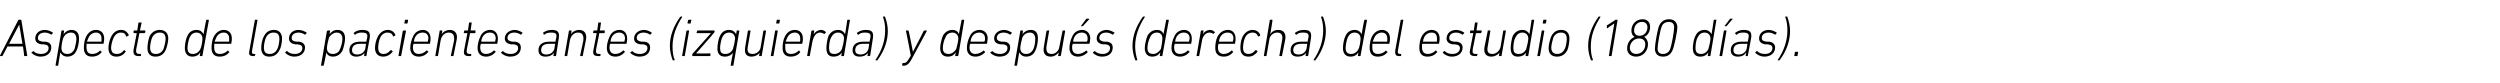 <?xml version="1.0" standalone="no"?><!DOCTYPE svg PUBLIC "-//W3C//DTD SVG 1.1//EN" "http://www.w3.org/Graphics/SVG/1.1/DTD/svg11.dtd"><svg xmlns="http://www.w3.org/2000/svg" version="1.1" width="468px" height="15.5px" viewBox="0 -3 468 15.5" style="top:-3px">  <desc>Aspecto de los pacientes antes (izquierda) y despu s (derecha) del estudio (180 d as).</desc>  <defs/>  <g id="Polygon76300">    <path d="M 0 7.4 C 0 7.4 3.4 0.8 3.4 0.8 C 3.4 0.7 3.5 0.7 3.5 0.7 C 3.5 0.7 3.9 0.7 3.9 0.7 C 3.9 0.7 4 0.7 4 0.8 C 4 0.8 5.1 7.4 5.1 7.4 C 5.1 7.5 5 7.5 5 7.5 C 5 7.5 4.7 7.5 4.7 7.5 C 4.6 7.5 4.6 7.5 4.5 7.4 C 4.55 7.4 4.3 5.7 4.3 5.7 L 1.4 5.7 C 1.4 5.7 0.53 7.4 0.5 7.4 C 0.5 7.5 0.4 7.5 0.4 7.5 C 0.4 7.5 0 7.5 0 7.5 C 0 7.5 -0.1 7.5 0 7.4 Z M 4.2 5.2 L 3.6 1.6 L 3.6 1.6 L 1.7 5.2 L 4.2 5.2 Z M 5.9 6.9 C 5.9 6.9 5.9 6.8 5.9 6.8 C 5.9 6.8 6.2 6.6 6.2 6.6 C 6.2 6.5 6.3 6.6 6.3 6.6 C 6.6 6.9 7 7.1 7.7 7.1 C 8.6 7.1 9.1 6.6 9.1 6 C 9.1 5.6 8.9 5.4 8.2 5.3 C 8.2 5.3 7.8 5.3 7.8 5.3 C 7 5.2 6.6 4.8 6.6 4.2 C 6.6 3.3 7.3 2.6 8.4 2.6 C 9 2.6 9.6 2.9 9.9 3.1 C 9.9 3.1 9.9 3.2 9.9 3.2 C 9.9 3.2 9.7 3.4 9.7 3.4 C 9.7 3.5 9.6 3.5 9.6 3.5 C 9.3 3.3 8.9 3.1 8.4 3.1 C 7.6 3.1 7.1 3.5 7.1 4.1 C 7.1 4.5 7.3 4.7 8 4.8 C 8 4.8 8.5 4.8 8.5 4.8 C 9.3 4.9 9.6 5.3 9.6 5.9 C 9.6 6.9 8.8 7.6 7.6 7.6 C 6.8 7.6 6.2 7.2 5.9 6.9 Z M 10.5 9.3 C 10.4 9.3 10.4 9.3 10.4 9.2 C 10.4 9.2 11.5 2.8 11.5 2.8 C 11.5 2.8 11.5 2.7 11.6 2.7 C 11.6 2.7 11.9 2.7 11.9 2.7 C 12 2.7 12 2.8 12 2.8 C 12 2.83 11.9 3.4 11.9 3.4 C 11.9 3.4 11.91 3.41 11.9 3.4 C 12.2 3 12.7 2.6 13.4 2.6 C 14.3 2.6 14.8 3.2 14.8 4.2 C 14.8 4.9 14.6 6 14.3 6.5 C 14 7.2 13.4 7.6 12.6 7.6 C 11.9 7.6 11.5 7.2 11.3 6.8 C 11.31 6.79 11.3 6.8 11.3 6.8 C 11.3 6.8 10.88 9.2 10.9 9.2 C 10.9 9.3 10.8 9.3 10.8 9.3 C 10.8 9.3 10.5 9.3 10.5 9.3 Z M 13.9 6.3 C 14.1 5.7 14.3 4.8 14.3 4.3 C 14.3 3.6 14 3.1 13.3 3.1 C 12.7 3.1 12.2 3.4 11.9 4 C 11.7 4.3 11.5 5.5 11.5 6 C 11.5 6.7 11.9 7.1 12.6 7.1 C 13.2 7.1 13.6 6.8 13.9 6.3 Z M 15.7 6 C 15.7 5.3 15.8 4.5 16.1 3.9 C 16.5 3.1 17.1 2.6 18 2.6 C 18.9 2.6 19.5 3.2 19.5 4.2 C 19.5 4.4 19.5 4.7 19.4 5.1 C 19.4 5.2 19.3 5.2 19.3 5.2 C 19.3 5.2 16.3 5.2 16.3 5.2 C 16.2 5.2 16.2 5.2 16.2 5.3 C 16.2 5.5 16.2 5.7 16.2 5.9 C 16.2 6.7 16.5 7.1 17.3 7.1 C 17.9 7.1 18.4 6.8 18.7 6.5 C 18.8 6.4 18.8 6.4 18.8 6.5 C 18.8 6.5 19 6.7 19 6.7 C 19.1 6.7 19.1 6.8 19 6.8 C 18.6 7.3 18 7.6 17.2 7.6 C 16.2 7.6 15.7 7 15.7 6 Z M 18.9 4.8 C 18.9 4.8 19 4.8 19 4.7 C 19 4.6 19 4.4 19 4.2 C 19 3.5 18.6 3.1 18 3.1 C 17.4 3.1 16.9 3.4 16.6 4 C 16.5 4.2 16.4 4.5 16.3 4.7 C 16.3 4.8 16.3 4.8 16.4 4.8 C 16.4 4.8 18.9 4.8 18.9 4.8 Z M 20.3 6 C 20.3 5.3 20.5 4.5 20.8 3.9 C 21.2 3.1 21.8 2.6 22.7 2.6 C 23.4 2.6 23.8 3 24.1 3.5 C 24.1 3.6 24.1 3.7 24 3.7 C 24 3.7 23.8 3.8 23.8 3.8 C 23.7 3.9 23.7 3.8 23.6 3.8 C 23.5 3.3 23.2 3.1 22.6 3.1 C 22.1 3.1 21.6 3.4 21.3 4 C 21 4.6 20.8 5.5 20.8 5.9 C 20.8 6.7 21.1 7.1 21.9 7.1 C 22.4 7.1 22.8 6.9 23.2 6.4 C 23.2 6.4 23.3 6.4 23.3 6.4 C 23.3 6.4 23.5 6.6 23.5 6.6 C 23.6 6.6 23.6 6.7 23.5 6.7 C 23.1 7.3 22.5 7.6 21.8 7.6 C 20.8 7.6 20.3 7 20.3 6 Z M 26 7.5 C 25.2 7.5 24.9 7.2 25 6.3 C 25 6.3 25.6 3.2 25.6 3.2 C 25.6 3.2 25.6 3.2 25.6 3.2 C 25.6 3.2 25.1 3.2 25.1 3.2 C 25 3.2 25 3.1 25 3.1 C 25 3.1 25 2.8 25 2.8 C 25 2.8 25.1 2.7 25.1 2.7 C 25.1 2.7 25.6 2.7 25.6 2.7 C 25.7 2.7 25.7 2.7 25.7 2.7 C 25.7 2.7 25.9 1.3 25.9 1.3 C 26 1.2 26 1.2 26.1 1.2 C 26.1 1.2 26.4 1.2 26.4 1.2 C 26.4 1.2 26.5 1.2 26.5 1.3 C 26.5 1.3 26.2 2.7 26.2 2.7 C 26.2 2.7 26.2 2.7 26.3 2.7 C 26.3 2.7 27.1 2.7 27.1 2.7 C 27.2 2.7 27.2 2.8 27.2 2.8 C 27.2 2.8 27.2 3.1 27.2 3.1 C 27.1 3.1 27.1 3.2 27 3.2 C 27 3.2 26.2 3.2 26.2 3.2 C 26.1 3.2 26.1 3.2 26.1 3.2 C 26.1 3.2 25.5 6.2 25.5 6.2 C 25.4 6.9 25.6 7.1 26.1 7.1 C 26.1 7.1 26.3 7.1 26.3 7.1 C 26.4 7.1 26.4 7.1 26.4 7.2 C 26.4 7.2 26.4 7.4 26.4 7.4 C 26.3 7.5 26.3 7.5 26.2 7.5 C 26.2 7.5 26 7.5 26 7.5 Z M 29.9 2.6 C 31 2.6 31.5 3.3 31.5 4.2 C 31.5 4.9 31.2 6 31 6.4 C 30.6 7.2 30 7.6 29.1 7.6 C 28.1 7.6 27.6 7 27.6 6 C 27.6 5.3 27.8 4.3 28 3.8 C 28.4 3 29.1 2.6 29.9 2.6 Z M 29.9 3.1 C 29.3 3.1 28.8 3.4 28.5 4 C 28.3 4.4 28.1 5.3 28.1 5.9 C 28.1 6.7 28.4 7.1 29.2 7.1 C 29.8 7.1 30.3 6.8 30.6 6.2 C 30.7 5.9 31 4.9 31 4.3 C 31 3.5 30.7 3.1 29.9 3.1 Z M 37.5 7.5 C 37.4 7.5 37.4 7.5 37.4 7.4 C 37.4 7.4 37.5 6.8 37.5 6.8 C 37.5 6.8 37.49 6.83 37.5 6.8 C 37.2 7.3 36.7 7.6 36 7.6 C 35.1 7.6 34.6 7 34.6 6 C 34.6 5.3 34.8 4.2 35.1 3.7 C 35.4 3 36 2.6 36.8 2.6 C 37.5 2.6 37.9 3 38.1 3.4 C 38.09 3.44 38.1 3.4 38.1 3.4 C 38.1 3.4 38.56 0.8 38.6 0.8 C 38.6 0.7 38.6 0.7 38.7 0.7 C 38.7 0.7 39 0.7 39 0.7 C 39 0.7 39.1 0.7 39.1 0.8 C 39.1 0.8 37.9 7.4 37.9 7.4 C 37.9 7.5 37.9 7.5 37.8 7.5 C 37.8 7.5 37.5 7.5 37.5 7.5 Z M 37.5 6.2 C 37.7 5.9 37.9 4.7 37.9 4.2 C 37.9 3.6 37.5 3.1 36.8 3.1 C 36.2 3.1 35.8 3.4 35.5 4 C 35.3 4.5 35.1 5.4 35.1 6 C 35.1 6.7 35.4 7.1 36.1 7.1 C 36.7 7.1 37.2 6.8 37.5 6.2 Z M 39.6 6 C 39.6 5.3 39.7 4.5 40 3.9 C 40.4 3.1 41.1 2.6 41.9 2.6 C 42.8 2.6 43.4 3.2 43.4 4.2 C 43.4 4.4 43.4 4.7 43.3 5.1 C 43.3 5.2 43.3 5.2 43.2 5.2 C 43.2 5.2 40.2 5.2 40.2 5.2 C 40.2 5.2 40.1 5.2 40.1 5.3 C 40.1 5.5 40.1 5.7 40.1 5.9 C 40.1 6.7 40.4 7.1 41.2 7.1 C 41.8 7.1 42.3 6.8 42.6 6.5 C 42.7 6.4 42.7 6.4 42.7 6.5 C 42.7 6.5 42.9 6.7 42.9 6.7 C 43 6.7 43 6.8 42.9 6.8 C 42.5 7.3 41.9 7.6 41.1 7.6 C 40.1 7.6 39.6 7 39.6 6 Z M 42.8 4.8 C 42.8 4.8 42.9 4.8 42.9 4.7 C 42.9 4.6 42.9 4.4 42.9 4.2 C 42.9 3.5 42.5 3.1 41.9 3.1 C 41.3 3.1 40.8 3.4 40.5 4 C 40.4 4.2 40.3 4.5 40.2 4.7 C 40.2 4.8 40.2 4.8 40.3 4.8 C 40.3 4.8 42.8 4.8 42.8 4.8 Z M 47.4 7.5 C 46.7 7.5 46.5 7.2 46.7 6.4 C 46.7 6.4 47.7 0.8 47.7 0.8 C 47.7 0.7 47.7 0.7 47.8 0.7 C 47.8 0.7 48.1 0.7 48.1 0.7 C 48.2 0.7 48.2 0.7 48.2 0.8 C 48.2 0.8 47.2 6.4 47.2 6.4 C 47.1 6.9 47.2 7.1 47.5 7.1 C 47.5 7.1 47.7 7.1 47.7 7.1 C 47.8 7.1 47.8 7.1 47.8 7.2 C 47.8 7.2 47.7 7.4 47.7 7.4 C 47.7 7.5 47.7 7.5 47.6 7.5 C 47.6 7.5 47.4 7.5 47.4 7.5 Z M 51.3 2.6 C 52.3 2.6 52.8 3.3 52.8 4.2 C 52.8 4.9 52.6 6 52.3 6.4 C 51.9 7.2 51.3 7.6 50.4 7.6 C 49.4 7.6 48.9 7 48.9 6 C 48.9 5.3 49.1 4.3 49.4 3.8 C 49.8 3 50.4 2.6 51.3 2.6 Z M 51.2 3.1 C 50.6 3.1 50.1 3.4 49.8 4 C 49.6 4.4 49.4 5.3 49.4 5.9 C 49.4 6.7 49.7 7.1 50.5 7.1 C 51.1 7.1 51.6 6.8 51.9 6.2 C 52.1 5.9 52.3 4.9 52.3 4.3 C 52.3 3.5 52 3.1 51.2 3.1 Z M 53.4 6.9 C 53.4 6.9 53.4 6.8 53.4 6.8 C 53.4 6.8 53.6 6.6 53.6 6.6 C 53.7 6.5 53.7 6.6 53.8 6.6 C 54.1 6.9 54.5 7.1 55.2 7.1 C 56.1 7.1 56.6 6.6 56.6 6 C 56.6 5.6 56.4 5.4 55.7 5.3 C 55.7 5.3 55.3 5.3 55.3 5.3 C 54.5 5.2 54.1 4.8 54.1 4.2 C 54.1 3.3 54.8 2.6 55.9 2.6 C 56.5 2.6 57.1 2.9 57.4 3.1 C 57.4 3.1 57.4 3.2 57.4 3.2 C 57.4 3.2 57.2 3.4 57.2 3.4 C 57.2 3.5 57.1 3.5 57.1 3.5 C 56.8 3.3 56.4 3.1 55.9 3.1 C 55.1 3.1 54.6 3.5 54.6 4.1 C 54.6 4.5 54.8 4.7 55.5 4.8 C 55.5 4.8 56 4.8 56 4.8 C 56.7 4.9 57.1 5.3 57.1 5.9 C 57.1 6.9 56.3 7.6 55.1 7.6 C 54.3 7.6 53.7 7.2 53.4 6.9 Z M 60.2 9.3 C 60.1 9.3 60.1 9.3 60.1 9.2 C 60.1 9.2 61.2 2.8 61.2 2.8 C 61.3 2.8 61.3 2.7 61.4 2.7 C 61.4 2.7 61.7 2.7 61.7 2.7 C 61.7 2.7 61.8 2.8 61.8 2.8 C 61.76 2.83 61.7 3.4 61.7 3.4 C 61.7 3.4 61.67 3.41 61.7 3.4 C 62 3 62.4 2.6 63.2 2.6 C 64.1 2.6 64.6 3.2 64.6 4.2 C 64.6 4.9 64.3 6 64.1 6.5 C 63.7 7.2 63.1 7.6 62.3 7.6 C 61.6 7.6 61.2 7.2 61.1 6.8 C 61.07 6.79 61.1 6.8 61.1 6.8 C 61.1 6.8 60.64 9.2 60.6 9.2 C 60.6 9.3 60.6 9.3 60.5 9.3 C 60.5 9.3 60.2 9.3 60.2 9.3 Z M 63.6 6.3 C 63.9 5.7 64.1 4.8 64.1 4.3 C 64.1 3.6 63.8 3.1 63 3.1 C 62.5 3.1 62 3.4 61.6 4 C 61.5 4.3 61.2 5.5 61.2 6 C 61.2 6.7 61.6 7.1 62.3 7.1 C 62.9 7.1 63.4 6.8 63.6 6.3 Z M 68.2 7.5 C 68.2 7.5 68.1 7.5 68.2 7.4 C 68.16 7.4 68.2 6.9 68.2 6.9 C 68.2 6.9 68.24 6.9 68.2 6.9 C 68 7.3 67.4 7.6 66.7 7.6 C 65.9 7.6 65.4 7.2 65.4 6.4 C 65.4 5.4 66.1 4.8 67.4 4.8 C 67.4 4.8 68.5 4.8 68.5 4.8 C 68.6 4.8 68.6 4.8 68.6 4.7 C 68.6 4.7 68.7 4.2 68.7 4.2 C 68.9 3.4 68.7 3.1 67.7 3.1 C 67.2 3.1 66.8 3.2 66.5 3.5 C 66.4 3.5 66.4 3.5 66.4 3.5 C 66.4 3.5 66.2 3.2 66.2 3.2 C 66.2 3.2 66.2 3.1 66.3 3.1 C 66.6 2.8 67.2 2.6 67.8 2.6 C 69 2.6 69.4 3 69.2 4.2 C 69.2 4.2 68.6 7.4 68.6 7.4 C 68.6 7.5 68.6 7.5 68.5 7.5 C 68.5 7.5 68.2 7.5 68.2 7.5 Z M 68.4 6 C 68.4 6 68.5 5.3 68.5 5.3 C 68.5 5.2 68.5 5.2 68.5 5.2 C 68.5 5.2 67.4 5.2 67.4 5.2 C 66.3 5.2 65.9 5.7 65.9 6.4 C 65.9 6.9 66.2 7.2 66.9 7.2 C 67.7 7.2 68.3 6.7 68.4 6 Z M 70.2 6 C 70.2 5.3 70.4 4.5 70.7 3.9 C 71.1 3.1 71.8 2.6 72.6 2.6 C 73.3 2.6 73.8 3 74 3.5 C 74 3.6 74 3.7 73.9 3.7 C 73.9 3.7 73.7 3.8 73.7 3.8 C 73.6 3.9 73.6 3.8 73.6 3.8 C 73.4 3.3 73.1 3.1 72.5 3.1 C 72 3.1 71.5 3.4 71.2 4 C 70.9 4.6 70.8 5.5 70.8 5.9 C 70.8 6.7 71.1 7.1 71.8 7.1 C 72.3 7.1 72.7 6.9 73.1 6.4 C 73.1 6.4 73.2 6.4 73.3 6.4 C 73.3 6.4 73.5 6.6 73.5 6.6 C 73.5 6.6 73.5 6.7 73.5 6.7 C 73 7.3 72.4 7.6 71.7 7.6 C 70.8 7.6 70.2 7 70.2 6 Z M 75.7 1.4 C 75.7 1.4 75.7 1.4 75.7 1.3 C 75.7 1.3 75.8 0.8 75.8 0.8 C 75.8 0.7 75.8 0.7 75.9 0.7 C 75.9 0.7 76.3 0.7 76.3 0.7 C 76.3 0.7 76.4 0.7 76.4 0.8 C 76.4 0.8 76.3 1.3 76.3 1.3 C 76.3 1.4 76.2 1.4 76.2 1.4 C 76.2 1.4 75.7 1.4 75.7 1.4 Z M 74.7 7.5 C 74.7 7.5 74.6 7.5 74.6 7.4 C 74.6 7.4 75.4 2.8 75.4 2.8 C 75.5 2.8 75.5 2.7 75.6 2.7 C 75.6 2.7 75.9 2.7 75.9 2.7 C 75.9 2.7 76 2.8 76 2.8 C 76 2.8 75.1 7.4 75.1 7.4 C 75.1 7.5 75.1 7.5 75 7.5 C 75 7.5 74.7 7.5 74.7 7.5 Z M 76.8 6 C 76.8 5.3 77 4.5 77.3 3.9 C 77.6 3.1 78.3 2.6 79.2 2.6 C 80 2.6 80.6 3.2 80.6 4.2 C 80.6 4.4 80.6 4.7 80.5 5.1 C 80.5 5.2 80.5 5.2 80.4 5.2 C 80.4 5.2 77.4 5.2 77.4 5.2 C 77.4 5.2 77.4 5.2 77.4 5.3 C 77.3 5.5 77.3 5.7 77.3 5.9 C 77.3 6.7 77.7 7.1 78.4 7.1 C 79 7.1 79.5 6.8 79.8 6.5 C 79.9 6.4 79.9 6.4 80 6.5 C 80 6.5 80.2 6.7 80.2 6.7 C 80.2 6.7 80.2 6.8 80.1 6.8 C 79.7 7.3 79.1 7.6 78.4 7.6 C 77.4 7.6 76.8 7 76.8 6 Z M 80 4.8 C 80.1 4.8 80.1 4.8 80.1 4.7 C 80.1 4.6 80.2 4.4 80.2 4.2 C 80.2 3.5 79.8 3.1 79.1 3.1 C 78.5 3.1 78 3.4 77.7 4 C 77.6 4.2 77.5 4.5 77.5 4.7 C 77.5 4.8 77.5 4.8 77.5 4.8 C 77.5 4.8 80 4.8 80 4.8 Z M 84.5 7.5 C 84.5 7.5 84.4 7.5 84.4 7.4 C 84.4 7.4 85 4.6 85 4.6 C 85.1 3.6 84.8 3.1 84 3.1 C 83.3 3.1 82.7 3.6 82.5 4.5 C 82.5 4.5 82 7.4 82 7.4 C 82 7.5 81.9 7.5 81.9 7.5 C 81.9 7.5 81.6 7.5 81.6 7.5 C 81.5 7.5 81.5 7.5 81.5 7.4 C 81.5 7.4 82.3 2.8 82.3 2.8 C 82.3 2.8 82.3 2.7 82.4 2.7 C 82.4 2.7 82.7 2.7 82.7 2.7 C 82.8 2.7 82.8 2.8 82.8 2.8 C 82.8 2.83 82.7 3.4 82.7 3.4 C 82.7 3.4 82.71 3.38 82.7 3.4 C 83 2.9 83.6 2.6 84.2 2.6 C 85.2 2.6 85.7 3.3 85.5 4.4 C 85.5 4.4 84.9 7.4 84.9 7.4 C 84.9 7.5 84.9 7.5 84.8 7.5 C 84.8 7.5 84.5 7.5 84.5 7.5 Z M 87.8 7.5 C 87 7.5 86.7 7.2 86.9 6.3 C 86.9 6.3 87.5 3.2 87.5 3.2 C 87.5 3.2 87.4 3.2 87.4 3.2 C 87.4 3.2 86.9 3.2 86.9 3.2 C 86.9 3.2 86.8 3.1 86.8 3.1 C 86.8 3.1 86.9 2.8 86.9 2.8 C 86.9 2.8 86.9 2.7 87 2.7 C 87 2.7 87.5 2.7 87.5 2.7 C 87.5 2.7 87.6 2.7 87.6 2.7 C 87.6 2.7 87.8 1.3 87.8 1.3 C 87.8 1.2 87.9 1.2 87.9 1.2 C 87.9 1.2 88.2 1.2 88.2 1.2 C 88.3 1.2 88.3 1.2 88.3 1.3 C 88.3 1.3 88.1 2.7 88.1 2.7 C 88.1 2.7 88.1 2.7 88.1 2.7 C 88.1 2.7 89 2.7 89 2.7 C 89 2.7 89.1 2.8 89 2.8 C 89 2.8 89 3.1 89 3.1 C 89 3.1 89 3.2 88.9 3.2 C 88.9 3.2 88 3.2 88 3.2 C 88 3.2 88 3.2 88 3.2 C 88 3.2 87.4 6.2 87.4 6.2 C 87.3 6.9 87.4 7.1 88 7.1 C 88 7.1 88.2 7.1 88.2 7.1 C 88.2 7.1 88.3 7.1 88.2 7.2 C 88.2 7.2 88.2 7.4 88.2 7.4 C 88.2 7.5 88.1 7.5 88.1 7.5 C 88.1 7.5 87.8 7.5 87.8 7.5 Z M 89.4 6 C 89.4 5.3 89.6 4.5 89.9 3.9 C 90.2 3.1 90.9 2.6 91.8 2.6 C 92.6 2.6 93.2 3.2 93.2 4.2 C 93.2 4.4 93.2 4.7 93.1 5.1 C 93.1 5.2 93.1 5.2 93 5.2 C 93 5.2 90 5.2 90 5.2 C 90 5.2 90 5.2 90 5.3 C 89.9 5.5 89.9 5.7 89.9 5.9 C 89.9 6.7 90.3 7.1 91 7.1 C 91.6 7.1 92.1 6.8 92.4 6.5 C 92.5 6.4 92.5 6.4 92.6 6.5 C 92.6 6.5 92.8 6.7 92.8 6.7 C 92.8 6.7 92.8 6.8 92.7 6.8 C 92.3 7.3 91.7 7.6 91 7.6 C 90 7.6 89.4 7 89.4 6 Z M 92.6 4.8 C 92.7 4.8 92.7 4.8 92.7 4.7 C 92.7 4.6 92.8 4.4 92.8 4.2 C 92.8 3.5 92.4 3.1 91.7 3.1 C 91.1 3.1 90.6 3.4 90.3 4 C 90.2 4.2 90.1 4.5 90.1 4.7 C 90.1 4.8 90.1 4.8 90.1 4.8 C 90.1 4.8 92.6 4.8 92.6 4.8 Z M 93.8 6.9 C 93.8 6.9 93.8 6.8 93.8 6.8 C 93.8 6.8 94.1 6.6 94.1 6.6 C 94.1 6.5 94.2 6.6 94.2 6.6 C 94.5 6.9 94.9 7.1 95.6 7.1 C 96.5 7.1 97 6.6 97 6 C 97 5.6 96.8 5.4 96.2 5.3 C 96.2 5.3 95.7 5.3 95.7 5.3 C 94.9 5.2 94.5 4.8 94.5 4.2 C 94.5 3.3 95.3 2.6 96.4 2.6 C 96.9 2.6 97.5 2.9 97.8 3.1 C 97.8 3.1 97.8 3.2 97.8 3.2 C 97.8 3.2 97.6 3.4 97.6 3.4 C 97.6 3.5 97.5 3.5 97.5 3.5 C 97.2 3.3 96.8 3.1 96.3 3.1 C 95.5 3.1 95 3.5 95 4.1 C 95 4.5 95.3 4.7 95.9 4.8 C 95.9 4.8 96.4 4.8 96.4 4.8 C 97.2 4.9 97.5 5.3 97.5 5.9 C 97.5 6.9 96.8 7.6 95.5 7.6 C 94.7 7.6 94.1 7.2 93.8 6.9 Z M 103.7 7.5 C 103.6 7.5 103.6 7.5 103.6 7.4 C 103.59 7.4 103.7 6.9 103.7 6.9 C 103.7 6.9 103.67 6.9 103.7 6.9 C 103.4 7.3 102.9 7.6 102.1 7.6 C 101.3 7.6 100.8 7.2 100.8 6.4 C 100.8 5.4 101.5 4.8 102.8 4.8 C 102.8 4.8 104 4.8 104 4.8 C 104 4.8 104 4.8 104 4.7 C 104 4.7 104.1 4.2 104.1 4.2 C 104.3 3.4 104.1 3.1 103.2 3.1 C 102.6 3.1 102.2 3.2 101.9 3.5 C 101.9 3.5 101.8 3.5 101.8 3.5 C 101.8 3.5 101.7 3.2 101.7 3.2 C 101.6 3.2 101.6 3.1 101.7 3.1 C 102.1 2.8 102.6 2.6 103.3 2.6 C 104.4 2.6 104.8 3 104.6 4.2 C 104.6 4.2 104.1 7.4 104.1 7.4 C 104.1 7.5 104 7.5 104 7.5 C 104 7.5 103.7 7.5 103.7 7.5 Z M 103.8 6 C 103.8 6 103.9 5.3 103.9 5.3 C 104 5.2 103.9 5.2 103.9 5.2 C 103.9 5.2 102.8 5.2 102.8 5.2 C 101.7 5.2 101.3 5.7 101.3 6.4 C 101.3 6.9 101.6 7.2 102.3 7.2 C 103.1 7.2 103.7 6.7 103.8 6 Z M 108.7 7.5 C 108.7 7.5 108.6 7.5 108.6 7.4 C 108.6 7.4 109.2 4.6 109.2 4.6 C 109.3 3.6 109 3.1 108.2 3.1 C 107.5 3.1 106.9 3.6 106.7 4.5 C 106.7 4.5 106.2 7.4 106.2 7.4 C 106.2 7.5 106.1 7.5 106.1 7.5 C 106.1 7.5 105.8 7.5 105.8 7.5 C 105.7 7.5 105.7 7.5 105.7 7.4 C 105.7 7.4 106.5 2.8 106.5 2.8 C 106.5 2.8 106.5 2.7 106.6 2.7 C 106.6 2.7 106.9 2.7 106.9 2.7 C 107 2.7 107 2.8 107 2.8 C 107 2.83 106.9 3.4 106.9 3.4 C 106.9 3.4 106.91 3.38 106.9 3.4 C 107.2 2.9 107.8 2.6 108.4 2.6 C 109.4 2.6 109.9 3.3 109.7 4.4 C 109.7 4.4 109.1 7.4 109.1 7.4 C 109.1 7.5 109.1 7.5 109 7.5 C 109 7.5 108.7 7.5 108.7 7.5 Z M 112 7.5 C 111.2 7.5 110.9 7.2 111.1 6.3 C 111.1 6.3 111.7 3.2 111.7 3.2 C 111.7 3.2 111.6 3.2 111.6 3.2 C 111.6 3.2 111.1 3.2 111.1 3.2 C 111.1 3.2 111 3.1 111 3.1 C 111 3.1 111.1 2.8 111.1 2.8 C 111.1 2.8 111.1 2.7 111.2 2.7 C 111.2 2.7 111.7 2.7 111.7 2.7 C 111.7 2.7 111.8 2.7 111.8 2.7 C 111.8 2.7 112 1.3 112 1.3 C 112 1.2 112.1 1.2 112.1 1.2 C 112.1 1.2 112.4 1.2 112.4 1.2 C 112.5 1.2 112.5 1.2 112.5 1.3 C 112.5 1.3 112.3 2.7 112.3 2.7 C 112.3 2.7 112.3 2.7 112.3 2.7 C 112.3 2.7 113.2 2.7 113.2 2.7 C 113.2 2.7 113.3 2.8 113.2 2.8 C 113.2 2.8 113.2 3.1 113.2 3.1 C 113.2 3.1 113.2 3.2 113.1 3.2 C 113.1 3.2 112.2 3.2 112.2 3.2 C 112.2 3.2 112.2 3.2 112.2 3.2 C 112.2 3.2 111.6 6.2 111.6 6.2 C 111.5 6.9 111.6 7.1 112.2 7.1 C 112.2 7.1 112.4 7.1 112.4 7.1 C 112.4 7.1 112.5 7.1 112.4 7.2 C 112.4 7.2 112.4 7.4 112.4 7.4 C 112.4 7.5 112.3 7.5 112.3 7.5 C 112.3 7.5 112 7.5 112 7.5 Z M 113.6 6 C 113.6 5.3 113.8 4.5 114.1 3.9 C 114.4 3.1 115.1 2.6 116 2.6 C 116.8 2.6 117.4 3.2 117.4 4.2 C 117.4 4.4 117.4 4.7 117.3 5.1 C 117.3 5.2 117.3 5.2 117.2 5.2 C 117.2 5.2 114.2 5.2 114.2 5.2 C 114.2 5.2 114.2 5.2 114.2 5.3 C 114.1 5.5 114.1 5.7 114.1 5.9 C 114.1 6.7 114.5 7.1 115.2 7.1 C 115.8 7.1 116.3 6.8 116.6 6.5 C 116.7 6.4 116.7 6.4 116.8 6.5 C 116.8 6.5 117 6.7 117 6.7 C 117 6.7 117 6.8 116.9 6.8 C 116.5 7.3 115.9 7.6 115.2 7.6 C 114.2 7.6 113.6 7 113.6 6 Z M 116.8 4.8 C 116.9 4.8 116.9 4.8 116.9 4.7 C 116.9 4.6 117 4.4 117 4.2 C 117 3.5 116.6 3.1 115.9 3.1 C 115.3 3.1 114.8 3.4 114.5 4 C 114.4 4.2 114.3 4.5 114.3 4.7 C 114.3 4.8 114.3 4.8 114.3 4.8 C 114.3 4.8 116.8 4.8 116.8 4.8 Z M 118 6.9 C 118 6.9 118 6.8 118 6.8 C 118 6.8 118.3 6.6 118.3 6.6 C 118.3 6.5 118.4 6.6 118.4 6.6 C 118.7 6.9 119.1 7.1 119.8 7.1 C 120.7 7.1 121.2 6.6 121.2 6 C 121.2 5.6 121 5.4 120.4 5.3 C 120.4 5.3 119.9 5.3 119.9 5.3 C 119.1 5.2 118.7 4.8 118.7 4.2 C 118.7 3.3 119.5 2.6 120.6 2.6 C 121.1 2.6 121.7 2.9 122 3.1 C 122 3.1 122 3.2 122 3.2 C 122 3.2 121.8 3.4 121.8 3.4 C 121.8 3.5 121.7 3.5 121.7 3.5 C 121.4 3.3 121 3.1 120.5 3.1 C 119.7 3.1 119.2 3.5 119.2 4.1 C 119.2 4.5 119.5 4.7 120.1 4.8 C 120.1 4.8 120.6 4.8 120.6 4.8 C 121.4 4.9 121.7 5.3 121.7 5.9 C 121.7 6.9 121 7.6 119.7 7.6 C 118.9 7.6 118.3 7.2 118 6.9 Z M 125.4 5.6 C 125.4 3.7 126.1 1.9 127.3 0.2 C 127.4 0.1 127.4 0.1 127.5 0.1 C 127.5 0.1 127.7 0.1 127.7 0.1 C 127.7 0.1 127.7 0.1 127.7 0.2 C 126.6 1.9 125.9 3.7 125.9 5.7 C 125.9 6.6 126 7.5 126.3 8.2 C 126.3 8.3 126.3 8.3 126.2 8.3 C 126.2 8.3 126 8.3 126 8.3 C 126 8.3 125.9 8.3 125.9 8.2 C 125.6 7.4 125.4 6.5 125.4 5.6 Z M 128.8 1.4 C 128.8 1.4 128.7 1.4 128.7 1.3 C 128.7 1.3 128.8 0.8 128.8 0.8 C 128.9 0.7 128.9 0.7 129 0.7 C 129 0.7 129.4 0.7 129.4 0.7 C 129.4 0.7 129.5 0.7 129.4 0.8 C 129.4 0.8 129.3 1.3 129.3 1.3 C 129.3 1.4 129.3 1.4 129.2 1.4 C 129.2 1.4 128.8 1.4 128.8 1.4 Z M 127.8 7.5 C 127.7 7.5 127.7 7.5 127.7 7.4 C 127.7 7.4 128.5 2.8 128.5 2.8 C 128.5 2.8 128.6 2.7 128.6 2.7 C 128.6 2.7 129 2.7 129 2.7 C 129 2.7 129 2.8 129 2.8 C 129 2.8 128.2 7.4 128.2 7.4 C 128.2 7.5 128.2 7.5 128.1 7.5 C 128.1 7.5 127.8 7.5 127.8 7.5 Z M 129.7 7.5 C 129.6 7.5 129.6 7.5 129.6 7.4 C 129.6 7.4 129.6 7.1 129.6 7.1 C 129.6 7.1 129.6 7.1 129.7 7 C 129.69 7 133.1 3.2 133.1 3.2 L 133.1 3.2 C 133.1 3.2 130.53 3.21 130.5 3.2 C 130.5 3.2 130.4 3.2 130.4 3.1 C 130.4 3.1 130.5 2.8 130.5 2.8 C 130.5 2.8 130.5 2.7 130.6 2.7 C 130.6 2.7 133.7 2.7 133.7 2.7 C 133.7 2.7 133.8 2.8 133.8 2.8 C 133.8 2.8 133.7 3.1 133.7 3.1 C 133.7 3.2 133.7 3.2 133.6 3.2 C 133.64 3.25 130.3 7 130.3 7 L 130.3 7 C 130.3 7 132.93 7.02 132.9 7 C 133 7 133 7.1 133 7.1 C 133 7.1 133 7.4 133 7.4 C 132.9 7.5 132.9 7.5 132.8 7.5 C 132.8 7.5 129.7 7.5 129.7 7.5 Z M 136.8 9.3 C 136.8 9.3 136.7 9.3 136.8 9.2 C 136.76 9.2 137.2 6.9 137.2 6.9 C 137.2 6.9 137.17 6.85 137.2 6.9 C 136.9 7.3 136.4 7.6 135.7 7.6 C 134.7 7.6 134.3 7 134.3 6.1 C 134.3 5.3 134.5 4.2 134.8 3.7 C 135.1 3 135.7 2.6 136.5 2.6 C 137.2 2.6 137.6 3 137.8 3.4 C 137.77 3.43 137.8 3.4 137.8 3.4 C 137.8 3.4 137.89 2.83 137.9 2.8 C 137.9 2.8 137.9 2.7 138 2.7 C 138 2.7 138.3 2.7 138.3 2.7 C 138.4 2.7 138.4 2.8 138.4 2.8 C 138.4 2.8 137.3 9.2 137.3 9.2 C 137.3 9.3 137.2 9.3 137.2 9.3 C 137.2 9.3 136.8 9.3 136.8 9.3 Z M 137.2 6.2 C 137.3 5.9 137.6 4.7 137.6 4.2 C 137.6 3.6 137.2 3.1 136.5 3.1 C 135.9 3.1 135.5 3.4 135.2 4 C 135 4.5 134.8 5.4 134.8 6 C 134.8 6.7 135 7.1 135.8 7.1 C 136.4 7.1 136.9 6.8 137.2 6.2 Z M 140.4 2.7 C 140.5 2.7 140.5 2.8 140.5 2.8 C 140.5 2.8 140 5.7 140 5.7 C 139.8 6.7 140.1 7.1 140.9 7.1 C 141.6 7.1 142.3 6.6 142.4 5.8 C 142.4 5.8 142.9 2.8 142.9 2.8 C 142.9 2.8 143 2.7 143 2.7 C 143 2.7 143.3 2.7 143.3 2.7 C 143.4 2.7 143.4 2.8 143.4 2.8 C 143.4 2.8 142.6 7.4 142.6 7.4 C 142.6 7.5 142.6 7.5 142.5 7.5 C 142.5 7.5 142.2 7.5 142.2 7.5 C 142.1 7.5 142.1 7.5 142.1 7.4 C 142.12 7.4 142.2 6.9 142.2 6.9 C 142.2 6.9 142.21 6.85 142.2 6.9 C 141.9 7.3 141.3 7.6 140.7 7.6 C 139.7 7.6 139.3 7 139.5 5.8 C 139.5 5.8 140 2.8 140 2.8 C 140 2.8 140.1 2.7 140.1 2.7 C 140.1 2.7 140.4 2.7 140.4 2.7 Z M 145.4 1.4 C 145.3 1.4 145.3 1.4 145.3 1.3 C 145.3 1.3 145.4 0.8 145.4 0.8 C 145.4 0.7 145.5 0.7 145.5 0.7 C 145.5 0.7 145.9 0.7 145.9 0.7 C 146 0.7 146 0.7 146 0.8 C 146 0.8 145.9 1.3 145.9 1.3 C 145.9 1.4 145.9 1.4 145.8 1.4 C 145.8 1.4 145.4 1.4 145.4 1.4 Z M 144.4 7.5 C 144.3 7.5 144.3 7.5 144.3 7.4 C 144.3 7.4 145.1 2.8 145.1 2.8 C 145.1 2.8 145.1 2.7 145.2 2.7 C 145.2 2.7 145.5 2.7 145.5 2.7 C 145.6 2.7 145.6 2.8 145.6 2.8 C 145.6 2.8 144.8 7.4 144.8 7.4 C 144.8 7.5 144.8 7.5 144.7 7.5 C 144.7 7.5 144.4 7.5 144.4 7.5 Z M 146.5 6 C 146.5 5.3 146.6 4.5 146.9 3.9 C 147.3 3.1 147.9 2.6 148.8 2.6 C 149.7 2.6 150.3 3.2 150.3 4.2 C 150.3 4.4 150.3 4.7 150.2 5.1 C 150.2 5.2 150.1 5.2 150.1 5.2 C 150.1 5.2 147.1 5.2 147.1 5.2 C 147 5.2 147 5.2 147 5.3 C 147 5.5 147 5.7 147 5.9 C 147 6.7 147.3 7.1 148.1 7.1 C 148.7 7.1 149.2 6.8 149.5 6.5 C 149.5 6.4 149.6 6.4 149.6 6.5 C 149.6 6.5 149.8 6.7 149.8 6.7 C 149.8 6.7 149.8 6.8 149.8 6.8 C 149.4 7.3 148.8 7.6 148 7.6 C 147 7.6 146.5 7 146.5 6 Z M 149.7 4.8 C 149.7 4.8 149.7 4.8 149.8 4.7 C 149.8 4.6 149.8 4.4 149.8 4.2 C 149.8 3.5 149.4 3.1 148.8 3.1 C 148.2 3.1 147.7 3.4 147.4 4 C 147.3 4.2 147.2 4.5 147.1 4.7 C 147.1 4.8 147.1 4.8 147.2 4.8 C 147.2 4.8 149.7 4.8 149.7 4.8 Z M 151.2 7.5 C 151.2 7.5 151.1 7.5 151.1 7.4 C 151.1 7.4 151.9 2.8 151.9 2.8 C 151.9 2.8 152 2.7 152 2.7 C 152 2.7 152.4 2.7 152.4 2.7 C 152.4 2.7 152.5 2.8 152.4 2.8 C 152.45 2.83 152.3 3.4 152.3 3.4 C 152.3 3.4 152.35 3.44 152.3 3.4 C 152.6 3 153.1 2.6 153.7 2.6 C 154.1 2.6 154.4 2.8 154.6 3 C 154.6 3 154.6 3 154.6 3.1 C 154.6 3.1 154.4 3.3 154.4 3.3 C 154.3 3.4 154.3 3.4 154.2 3.3 C 154 3.2 153.8 3.1 153.5 3.1 C 152.7 3.1 152.3 3.9 152.1 4.7 C 152.1 4.7 151.6 7.4 151.6 7.4 C 151.6 7.5 151.6 7.5 151.5 7.5 C 151.5 7.5 151.2 7.5 151.2 7.5 Z M 157.5 7.5 C 157.5 7.5 157.5 7.5 157.5 7.4 C 157.47 7.4 157.6 6.8 157.6 6.8 C 157.6 6.8 157.56 6.83 157.6 6.8 C 157.3 7.3 156.8 7.6 156 7.6 C 155.1 7.6 154.7 7 154.7 6 C 154.7 5.3 154.9 4.2 155.1 3.7 C 155.5 3 156.1 2.6 156.9 2.6 C 157.6 2.6 158 3 158.2 3.4 C 158.16 3.44 158.2 3.4 158.2 3.4 C 158.2 3.4 158.63 0.8 158.6 0.8 C 158.6 0.7 158.7 0.7 158.7 0.7 C 158.7 0.7 159 0.7 159 0.7 C 159.1 0.7 159.1 0.7 159.1 0.8 C 159.1 0.8 158 7.4 158 7.4 C 158 7.5 157.9 7.5 157.9 7.5 C 157.9 7.5 157.5 7.5 157.5 7.5 Z M 157.6 6.2 C 157.7 5.9 158 4.7 158 4.2 C 158 3.6 157.6 3.1 156.9 3.1 C 156.3 3.1 155.9 3.4 155.6 4 C 155.3 4.5 155.2 5.4 155.2 6 C 155.2 6.7 155.4 7.1 156.2 7.1 C 156.8 7.1 157.3 6.8 157.6 6.2 Z M 162.5 7.5 C 162.4 7.5 162.4 7.5 162.4 7.4 C 162.38 7.4 162.5 6.9 162.5 6.9 C 162.5 6.9 162.46 6.9 162.5 6.9 C 162.2 7.3 161.7 7.6 160.9 7.6 C 160.1 7.6 159.6 7.2 159.6 6.4 C 159.6 5.4 160.3 4.8 161.6 4.8 C 161.6 4.8 162.8 4.8 162.8 4.8 C 162.8 4.8 162.8 4.8 162.8 4.7 C 162.8 4.7 162.9 4.2 162.9 4.2 C 163.1 3.4 162.9 3.1 161.9 3.1 C 161.4 3.1 161 3.2 160.7 3.5 C 160.7 3.5 160.6 3.5 160.6 3.5 C 160.6 3.5 160.4 3.2 160.4 3.2 C 160.4 3.2 160.4 3.1 160.5 3.1 C 160.9 2.8 161.4 2.6 162.1 2.6 C 163.2 2.6 163.6 3 163.4 4.2 C 163.4 4.2 162.9 7.4 162.9 7.4 C 162.8 7.5 162.8 7.5 162.7 7.5 C 162.7 7.5 162.5 7.5 162.5 7.5 Z M 162.6 6 C 162.6 6 162.7 5.3 162.7 5.3 C 162.7 5.2 162.7 5.2 162.7 5.2 C 162.7 5.2 161.6 5.2 161.6 5.2 C 160.5 5.2 160.1 5.7 160.1 6.4 C 160.1 6.9 160.4 7.2 161.1 7.2 C 161.9 7.2 162.5 6.7 162.6 6 Z M 165.7 2.7 C 165.7 1.8 165.6 1 165.3 0.2 C 165.3 0.1 165.3 0.1 165.4 0.1 C 165.4 0.1 165.6 0.1 165.6 0.1 C 165.7 0.1 165.7 0.1 165.7 0.2 C 166 1 166.2 1.9 166.2 2.8 C 166.2 4.7 165.5 6.6 164.3 8.2 C 164.3 8.3 164.2 8.3 164.2 8.3 C 164.2 8.3 164 8.3 164 8.3 C 163.9 8.3 163.9 8.3 163.9 8.2 C 165 6.6 165.7 4.7 165.7 2.7 Z M 169 9.3 C 168.9 9.3 168.9 9.3 168.9 9.2 C 168.9 9.2 168.9 8.9 168.9 8.9 C 168.9 8.9 169 8.8 169 8.8 C 169 8.8 169.2 8.8 169.2 8.8 C 169.6 8.8 169.8 8.6 170.2 7.9 C 170.25 7.89 170.5 7.4 170.5 7.4 C 170.5 7.4 169.63 2.83 169.6 2.8 C 169.6 2.8 169.6 2.7 169.7 2.7 C 169.7 2.7 170 2.7 170 2.7 C 170.1 2.7 170.1 2.8 170.1 2.8 C 170.15 2.83 170.9 6.7 170.9 6.7 L 170.9 6.7 C 170.9 6.7 172.94 2.83 172.9 2.8 C 173 2.8 173 2.7 173.1 2.7 C 173.1 2.7 173.4 2.7 173.4 2.7 C 173.5 2.7 173.5 2.8 173.5 2.8 C 173.5 2.8 170.7 8 170.7 8 C 170.1 9.1 169.7 9.3 169.1 9.3 C 169.1 9.3 169 9.3 169 9.3 Z M 178.9 7.5 C 178.9 7.5 178.8 7.5 178.8 7.4 C 178.85 7.4 178.9 6.8 178.9 6.8 C 178.9 6.8 178.94 6.83 178.9 6.8 C 178.6 7.3 178.2 7.6 177.4 7.6 C 176.5 7.6 176 7 176 6 C 176 5.3 176.3 4.2 176.5 3.7 C 176.9 3 177.5 2.6 178.3 2.6 C 179 2.6 179.4 3 179.5 3.4 C 179.54 3.44 179.5 3.4 179.5 3.4 C 179.5 3.4 180.01 0.8 180 0.8 C 180 0.7 180.1 0.7 180.1 0.7 C 180.1 0.7 180.4 0.7 180.4 0.7 C 180.5 0.7 180.5 0.7 180.5 0.8 C 180.5 0.8 179.4 7.4 179.4 7.4 C 179.3 7.5 179.3 7.5 179.2 7.5 C 179.2 7.5 178.9 7.5 178.9 7.5 Z M 179 6.2 C 179.1 5.9 179.4 4.7 179.4 4.2 C 179.4 3.6 179 3.1 178.3 3.1 C 177.7 3.1 177.2 3.4 177 4 C 176.7 4.5 176.5 5.4 176.5 6 C 176.5 6.7 176.8 7.1 177.6 7.1 C 178.1 7.1 178.6 6.8 179 6.2 Z M 181 6 C 181 5.3 181.2 4.5 181.5 3.9 C 181.8 3.1 182.5 2.6 183.4 2.6 C 184.2 2.6 184.9 3.2 184.9 4.2 C 184.9 4.4 184.8 4.7 184.8 5.1 C 184.7 5.2 184.7 5.2 184.6 5.2 C 184.6 5.2 181.6 5.2 181.6 5.2 C 181.6 5.2 181.6 5.2 181.6 5.3 C 181.5 5.5 181.5 5.7 181.5 5.9 C 181.5 6.7 181.9 7.1 182.6 7.1 C 183.2 7.1 183.7 6.8 184.1 6.5 C 184.1 6.4 184.2 6.4 184.2 6.5 C 184.2 6.5 184.4 6.7 184.4 6.7 C 184.4 6.7 184.4 6.8 184.4 6.8 C 183.9 7.3 183.3 7.6 182.6 7.6 C 181.6 7.6 181 7 181 6 Z M 184.2 4.8 C 184.3 4.8 184.3 4.8 184.3 4.7 C 184.4 4.6 184.4 4.4 184.4 4.2 C 184.4 3.5 184 3.1 183.3 3.1 C 182.7 3.1 182.2 3.4 181.9 4 C 181.8 4.2 181.7 4.5 181.7 4.7 C 181.7 4.8 181.7 4.8 181.7 4.8 C 181.7 4.8 184.2 4.8 184.2 4.8 Z M 185.4 6.9 C 185.4 6.9 185.4 6.8 185.4 6.8 C 185.4 6.8 185.7 6.6 185.7 6.6 C 185.7 6.5 185.8 6.6 185.8 6.6 C 186.1 6.9 186.6 7.1 187.2 7.1 C 188.1 7.1 188.6 6.6 188.6 6 C 188.6 5.6 188.4 5.4 187.8 5.3 C 187.8 5.3 187.3 5.3 187.3 5.3 C 186.5 5.2 186.1 4.8 186.1 4.2 C 186.1 3.3 186.9 2.6 188 2.6 C 188.5 2.6 189.1 2.9 189.4 3.1 C 189.5 3.1 189.5 3.2 189.4 3.2 C 189.4 3.2 189.2 3.4 189.2 3.4 C 189.2 3.5 189.2 3.5 189.1 3.5 C 188.8 3.3 188.4 3.1 187.9 3.1 C 187.1 3.1 186.6 3.5 186.6 4.1 C 186.6 4.5 186.9 4.7 187.5 4.8 C 187.5 4.8 188 4.8 188 4.8 C 188.8 4.9 189.1 5.3 189.1 5.9 C 189.1 6.9 188.4 7.6 187.1 7.6 C 186.3 7.6 185.7 7.2 185.4 6.9 Z M 190 9.3 C 189.9 9.3 189.9 9.3 189.9 9.2 C 189.9 9.2 191 2.8 191 2.8 C 191 2.8 191.1 2.7 191.1 2.7 C 191.1 2.7 191.4 2.7 191.4 2.7 C 191.5 2.7 191.5 2.8 191.5 2.8 C 191.53 2.83 191.4 3.4 191.4 3.4 C 191.4 3.4 191.44 3.41 191.4 3.4 C 191.7 3 192.2 2.6 193 2.6 C 193.9 2.6 194.3 3.2 194.3 4.2 C 194.3 4.9 194.1 6 193.8 6.5 C 193.5 7.2 192.9 7.6 192.1 7.6 C 191.4 7.6 191 7.2 190.8 6.8 C 190.84 6.79 190.8 6.8 190.8 6.8 C 190.8 6.8 190.41 9.2 190.4 9.2 C 190.4 9.3 190.4 9.3 190.3 9.3 C 190.3 9.3 190 9.3 190 9.3 Z M 193.4 6.3 C 193.7 5.7 193.8 4.8 193.8 4.3 C 193.8 3.6 193.5 3.1 192.8 3.1 C 192.2 3.1 191.7 3.4 191.4 4 C 191.3 4.3 191 5.5 191 6 C 191 6.7 191.4 7.1 192.1 7.1 C 192.7 7.1 193.1 6.8 193.4 6.3 Z M 196.4 2.7 C 196.4 2.7 196.5 2.8 196.4 2.8 C 196.4 2.8 195.9 5.7 195.9 5.7 C 195.8 6.7 196.1 7.1 196.9 7.1 C 197.5 7.1 198.2 6.6 198.3 5.8 C 198.3 5.8 198.9 2.8 198.9 2.8 C 198.9 2.8 198.9 2.7 199 2.7 C 199 2.7 199.3 2.7 199.3 2.7 C 199.3 2.7 199.4 2.8 199.4 2.8 C 199.4 2.8 198.6 7.4 198.6 7.4 C 198.5 7.5 198.5 7.5 198.4 7.5 C 198.4 7.5 198.1 7.5 198.1 7.5 C 198.1 7.5 198 7.5 198.1 7.4 C 198.06 7.4 198.2 6.9 198.2 6.9 C 198.2 6.9 198.15 6.85 198.1 6.9 C 197.8 7.3 197.3 7.6 196.7 7.6 C 195.7 7.6 195.2 7 195.4 5.8 C 195.4 5.8 195.9 2.8 195.9 2.8 C 196 2.8 196 2.7 196.1 2.7 C 196.1 2.7 196.4 2.7 196.4 2.7 Z M 202.4 1.9 C 202.3 1.9 202.3 1.9 202.4 1.8 C 202.4 1.8 203.3 0.6 203.3 0.6 C 203.3 0.5 203.4 0.5 203.5 0.5 C 203.5 0.5 203.8 0.5 203.8 0.5 C 203.9 0.5 203.9 0.6 203.9 0.6 C 203.9 0.6 202.8 1.8 202.8 1.8 C 202.7 1.9 202.7 1.9 202.6 1.9 C 202.6 1.9 202.4 1.9 202.4 1.9 Z M 200.2 6 C 200.2 5.3 200.4 4.5 200.7 3.9 C 201 3.1 201.7 2.6 202.6 2.6 C 203.4 2.6 204.1 3.2 204.1 4.2 C 204.1 4.4 204 4.7 204 5.1 C 203.9 5.2 203.9 5.2 203.8 5.2 C 203.8 5.2 200.8 5.2 200.8 5.2 C 200.8 5.2 200.8 5.2 200.8 5.3 C 200.7 5.5 200.7 5.7 200.7 5.9 C 200.7 6.7 201.1 7.1 201.8 7.1 C 202.4 7.1 202.9 6.8 203.3 6.5 C 203.3 6.4 203.4 6.4 203.4 6.5 C 203.4 6.5 203.6 6.7 203.6 6.7 C 203.6 6.7 203.6 6.8 203.6 6.8 C 203.1 7.3 202.5 7.6 201.8 7.6 C 200.8 7.6 200.2 7 200.2 6 Z M 203.4 4.8 C 203.5 4.8 203.5 4.8 203.5 4.7 C 203.6 4.6 203.6 4.4 203.6 4.2 C 203.6 3.5 203.2 3.1 202.5 3.1 C 201.9 3.1 201.4 3.4 201.1 4 C 201 4.2 200.9 4.5 200.9 4.7 C 200.9 4.8 200.9 4.8 200.9 4.8 C 200.9 4.8 203.4 4.8 203.4 4.8 Z M 204.6 6.9 C 204.6 6.9 204.6 6.8 204.6 6.8 C 204.6 6.8 204.9 6.6 204.9 6.6 C 204.9 6.5 205 6.6 205 6.6 C 205.3 6.9 205.8 7.1 206.4 7.1 C 207.3 7.1 207.8 6.6 207.8 6 C 207.8 5.6 207.6 5.4 207 5.3 C 207 5.3 206.5 5.3 206.5 5.3 C 205.7 5.2 205.3 4.8 205.3 4.2 C 205.3 3.3 206.1 2.6 207.2 2.6 C 207.7 2.6 208.3 2.9 208.6 3.1 C 208.7 3.1 208.7 3.2 208.6 3.2 C 208.6 3.2 208.4 3.4 208.4 3.4 C 208.4 3.5 208.4 3.5 208.3 3.5 C 208 3.3 207.6 3.1 207.1 3.1 C 206.3 3.1 205.8 3.5 205.8 4.1 C 205.8 4.5 206.1 4.7 206.7 4.8 C 206.7 4.8 207.2 4.8 207.2 4.8 C 208 4.9 208.3 5.3 208.3 5.9 C 208.3 6.9 207.6 7.6 206.3 7.6 C 205.5 7.6 204.9 7.2 204.6 6.9 Z M 212 5.6 C 212 3.7 212.7 1.9 213.9 0.2 C 214 0.1 214 0.1 214.1 0.1 C 214.1 0.1 214.3 0.1 214.3 0.1 C 214.3 0.1 214.4 0.1 214.3 0.2 C 213.2 1.9 212.5 3.7 212.5 5.7 C 212.5 6.6 212.7 7.5 212.9 8.2 C 212.9 8.3 212.9 8.3 212.8 8.3 C 212.8 8.3 212.6 8.3 212.6 8.3 C 212.6 8.3 212.5 8.3 212.5 8.2 C 212.2 7.4 212 6.5 212 5.6 Z M 217.2 7.5 C 217.2 7.5 217.1 7.5 217.1 7.4 C 217.14 7.4 217.2 6.8 217.2 6.8 C 217.2 6.8 217.23 6.83 217.2 6.8 C 216.9 7.3 216.4 7.6 215.7 7.6 C 214.8 7.6 214.3 7 214.3 6 C 214.3 5.3 214.6 4.2 214.8 3.7 C 215.2 3 215.8 2.6 216.6 2.6 C 217.3 2.6 217.7 3 217.8 3.4 C 217.83 3.44 217.8 3.4 217.8 3.4 C 217.8 3.4 218.3 0.8 218.3 0.8 C 218.3 0.7 218.3 0.7 218.4 0.7 C 218.4 0.7 218.7 0.7 218.7 0.7 C 218.8 0.7 218.8 0.7 218.8 0.8 C 218.8 0.8 217.6 7.4 217.6 7.4 C 217.6 7.5 217.6 7.5 217.5 7.5 C 217.5 7.5 217.2 7.5 217.2 7.5 Z M 217.3 6.2 C 217.4 5.9 217.6 4.7 217.6 4.2 C 217.6 3.6 217.3 3.1 216.6 3.1 C 216 3.1 215.5 3.4 215.3 4 C 215 4.5 214.8 5.4 214.8 6 C 214.8 6.7 215.1 7.1 215.9 7.1 C 216.4 7.1 216.9 6.8 217.3 6.2 Z M 219.3 6 C 219.3 5.3 219.5 4.5 219.8 3.9 C 220.1 3.1 220.8 2.6 221.7 2.6 C 222.5 2.6 223.1 3.2 223.1 4.2 C 223.1 4.4 223.1 4.7 223 5.1 C 223 5.2 223 5.2 222.9 5.2 C 222.9 5.2 219.9 5.2 219.9 5.2 C 219.9 5.2 219.9 5.2 219.9 5.3 C 219.8 5.5 219.8 5.7 219.8 5.9 C 219.8 6.7 220.2 7.1 220.9 7.1 C 221.5 7.1 222 6.8 222.3 6.5 C 222.4 6.4 222.4 6.4 222.5 6.5 C 222.5 6.5 222.7 6.7 222.7 6.7 C 222.7 6.7 222.7 6.8 222.6 6.8 C 222.2 7.3 221.6 7.6 220.9 7.6 C 219.9 7.6 219.3 7 219.3 6 Z M 222.5 4.8 C 222.6 4.8 222.6 4.8 222.6 4.7 C 222.6 4.6 222.7 4.4 222.7 4.2 C 222.7 3.5 222.3 3.1 221.6 3.1 C 221 3.1 220.5 3.4 220.2 4 C 220.1 4.2 220 4.5 220 4.7 C 220 4.8 220 4.8 220 4.8 C 220 4.8 222.5 4.8 222.5 4.8 Z M 224.1 7.5 C 224 7.5 224 7.5 224 7.4 C 224 7.4 224.8 2.8 224.8 2.8 C 224.8 2.8 224.8 2.7 224.9 2.7 C 224.9 2.7 225.2 2.7 225.2 2.7 C 225.3 2.7 225.3 2.8 225.3 2.8 C 225.3 2.83 225.2 3.4 225.2 3.4 C 225.2 3.4 225.2 3.44 225.2 3.4 C 225.4 3 225.9 2.6 226.6 2.6 C 226.9 2.6 227.2 2.8 227.4 3 C 227.5 3 227.5 3 227.4 3.1 C 227.4 3.1 227.2 3.3 227.2 3.3 C 227.2 3.4 227.1 3.4 227.1 3.3 C 226.9 3.2 226.7 3.1 226.4 3.1 C 225.6 3.1 225.1 3.9 225 4.7 C 225 4.7 224.5 7.4 224.5 7.4 C 224.5 7.5 224.4 7.5 224.4 7.5 C 224.4 7.5 224.1 7.5 224.1 7.5 Z M 227.5 6 C 227.5 5.3 227.6 4.5 227.9 3.9 C 228.3 3.1 229 2.6 229.9 2.6 C 230.7 2.6 231.3 3.2 231.3 4.2 C 231.3 4.4 231.3 4.7 231.2 5.1 C 231.2 5.2 231.2 5.2 231.1 5.2 C 231.1 5.2 228.1 5.2 228.1 5.2 C 228.1 5.2 228.1 5.2 228.1 5.3 C 228 5.5 228 5.7 228 5.9 C 228 6.7 228.4 7.1 229.1 7.1 C 229.7 7.1 230.2 6.8 230.5 6.5 C 230.6 6.4 230.6 6.4 230.7 6.5 C 230.7 6.5 230.8 6.7 230.8 6.7 C 230.9 6.7 230.9 6.8 230.8 6.8 C 230.4 7.3 229.8 7.6 229.1 7.6 C 228 7.6 227.5 7 227.5 6 Z M 230.7 4.8 C 230.8 4.8 230.8 4.8 230.8 4.7 C 230.8 4.6 230.9 4.4 230.9 4.2 C 230.9 3.5 230.5 3.1 229.8 3.1 C 229.2 3.1 228.7 3.4 228.4 4 C 228.3 4.2 228.2 4.5 228.2 4.7 C 228.2 4.8 228.2 4.8 228.2 4.8 C 228.2 4.8 230.7 4.8 230.7 4.8 Z M 232.2 6 C 232.2 5.3 232.3 4.5 232.6 3.9 C 233 3.1 233.7 2.6 234.5 2.6 C 235.2 2.6 235.7 3 235.9 3.5 C 235.9 3.6 235.9 3.7 235.9 3.7 C 235.9 3.7 235.6 3.8 235.6 3.8 C 235.5 3.9 235.5 3.8 235.5 3.8 C 235.3 3.3 235 3.1 234.5 3.1 C 233.9 3.1 233.4 3.4 233.1 4 C 232.8 4.6 232.7 5.5 232.7 5.9 C 232.7 6.7 233 7.1 233.7 7.1 C 234.2 7.1 234.6 6.9 235 6.4 C 235.1 6.4 235.1 6.4 235.2 6.4 C 235.2 6.4 235.4 6.6 235.4 6.6 C 235.4 6.6 235.4 6.7 235.4 6.7 C 234.9 7.3 234.4 7.6 233.7 7.6 C 232.7 7.6 232.2 7 232.2 6 Z M 239.6 7.5 C 239.5 7.5 239.5 7.5 239.5 7.4 C 239.5 7.4 240 4.6 240 4.6 C 240.2 3.6 239.9 3.1 239.1 3.1 C 238.4 3.1 237.7 3.6 237.6 4.5 C 237.6 4.5 237.1 7.4 237.1 7.4 C 237.1 7.5 237 7.5 237 7.5 C 237 7.5 236.6 7.5 236.6 7.5 C 236.6 7.5 236.6 7.5 236.6 7.4 C 236.6 7.4 237.7 0.8 237.7 0.8 C 237.7 0.7 237.8 0.7 237.8 0.7 C 237.8 0.7 238.2 0.7 238.2 0.7 C 238.2 0.7 238.2 0.7 238.2 0.8 C 238.24 0.8 237.8 3.4 237.8 3.4 C 237.8 3.4 237.79 3.38 237.8 3.4 C 238.1 2.9 238.6 2.6 239.3 2.6 C 240.3 2.6 240.8 3.3 240.6 4.4 C 240.6 4.4 240 7.4 240 7.4 C 240 7.5 240 7.5 239.9 7.5 C 239.9 7.5 239.6 7.5 239.6 7.5 Z M 244.5 7.5 C 244.4 7.5 244.4 7.5 244.4 7.4 C 244.38 7.4 244.5 6.9 244.5 6.9 C 244.5 6.9 244.46 6.9 244.5 6.9 C 244.2 7.3 243.7 7.6 242.9 7.6 C 242.1 7.6 241.6 7.2 241.6 6.4 C 241.6 5.4 242.3 4.8 243.6 4.8 C 243.6 4.8 244.8 4.8 244.8 4.8 C 244.8 4.8 244.8 4.8 244.8 4.7 C 244.8 4.7 244.9 4.2 244.9 4.2 C 245.1 3.4 244.9 3.1 243.9 3.1 C 243.4 3.1 243 3.2 242.7 3.5 C 242.7 3.5 242.6 3.5 242.6 3.5 C 242.6 3.5 242.4 3.2 242.4 3.2 C 242.4 3.2 242.4 3.1 242.5 3.1 C 242.9 2.8 243.4 2.6 244.1 2.6 C 245.2 2.6 245.6 3 245.4 4.2 C 245.4 4.2 244.9 7.4 244.9 7.4 C 244.8 7.5 244.8 7.5 244.7 7.5 C 244.7 7.5 244.5 7.5 244.5 7.5 Z M 244.6 6 C 244.6 6 244.7 5.3 244.7 5.3 C 244.7 5.2 244.7 5.2 244.7 5.2 C 244.7 5.2 243.6 5.2 243.6 5.2 C 242.5 5.2 242.1 5.7 242.1 6.4 C 242.1 6.9 242.4 7.2 243.1 7.2 C 243.9 7.2 244.5 6.7 244.6 6 Z M 247.7 2.7 C 247.7 1.8 247.6 1 247.3 0.2 C 247.3 0.1 247.3 0.1 247.4 0.1 C 247.4 0.1 247.6 0.1 247.6 0.1 C 247.7 0.1 247.7 0.1 247.7 0.2 C 248 1 248.2 1.9 248.2 2.8 C 248.2 4.7 247.5 6.6 246.3 8.2 C 246.3 8.3 246.2 8.3 246.2 8.3 C 246.2 8.3 246 8.3 246 8.3 C 245.9 8.3 245.9 8.3 245.9 8.2 C 247 6.6 247.7 4.7 247.7 2.7 Z M 254.3 7.5 C 254.2 7.5 254.2 7.5 254.2 7.4 C 254.19 7.4 254.3 6.8 254.3 6.8 C 254.3 6.8 254.28 6.83 254.3 6.8 C 254 7.3 253.5 7.6 252.8 7.6 C 251.9 7.6 251.4 7 251.4 6 C 251.4 5.3 251.6 4.2 251.9 3.7 C 252.2 3 252.8 2.6 253.6 2.6 C 254.3 2.6 254.7 3 254.9 3.4 C 254.88 3.44 254.9 3.4 254.9 3.4 C 254.9 3.4 255.35 0.8 255.4 0.8 C 255.4 0.7 255.4 0.7 255.5 0.7 C 255.5 0.7 255.8 0.7 255.8 0.7 C 255.8 0.7 255.9 0.7 255.9 0.8 C 255.9 0.8 254.7 7.4 254.7 7.4 C 254.7 7.5 254.7 7.5 254.6 7.5 C 254.6 7.5 254.3 7.5 254.3 7.5 Z M 254.3 6.2 C 254.5 5.9 254.7 4.7 254.7 4.2 C 254.7 3.6 254.3 3.1 253.6 3.1 C 253 3.1 252.6 3.4 252.3 4 C 252.1 4.5 251.9 5.4 251.9 6 C 251.9 6.7 252.2 7.1 252.9 7.1 C 253.5 7.1 254 6.8 254.3 6.2 Z M 256.4 6 C 256.4 5.3 256.5 4.5 256.8 3.9 C 257.2 3.1 257.9 2.6 258.7 2.6 C 259.6 2.6 260.2 3.2 260.2 4.2 C 260.2 4.4 260.2 4.7 260.1 5.1 C 260.1 5.2 260.1 5.2 260 5.2 C 260 5.2 257 5.2 257 5.2 C 257 5.2 256.9 5.2 256.9 5.3 C 256.9 5.5 256.9 5.7 256.9 5.9 C 256.9 6.7 257.2 7.1 258 7.1 C 258.6 7.1 259.1 6.8 259.4 6.5 C 259.5 6.4 259.5 6.4 259.5 6.5 C 259.5 6.5 259.7 6.7 259.7 6.7 C 259.8 6.7 259.8 6.8 259.7 6.8 C 259.3 7.3 258.7 7.6 257.9 7.6 C 256.9 7.6 256.4 7 256.4 6 Z M 259.6 4.8 C 259.6 4.8 259.7 4.8 259.7 4.7 C 259.7 4.6 259.7 4.4 259.7 4.2 C 259.7 3.5 259.3 3.1 258.7 3.1 C 258.1 3.1 257.6 3.4 257.3 4 C 257.2 4.2 257.1 4.5 257 4.7 C 257 4.8 257 4.8 257.1 4.8 C 257.1 4.8 259.6 4.8 259.6 4.8 Z M 261.9 7.5 C 261.3 7.5 261.1 7.2 261.2 6.4 C 261.2 6.4 262.2 0.8 262.2 0.8 C 262.2 0.7 262.3 0.7 262.3 0.7 C 262.3 0.7 262.7 0.7 262.7 0.7 C 262.7 0.7 262.7 0.7 262.7 0.8 C 262.7 0.8 261.7 6.4 261.7 6.4 C 261.6 6.9 261.7 7.1 262.1 7.1 C 262.1 7.1 262.2 7.1 262.2 7.1 C 262.3 7.1 262.3 7.1 262.3 7.2 C 262.3 7.2 262.3 7.4 262.3 7.4 C 262.3 7.5 262.2 7.5 262.2 7.5 C 262.2 7.5 261.9 7.5 261.9 7.5 Z M 265.7 6 C 265.7 5.3 265.8 4.5 266.1 3.9 C 266.5 3.1 267.2 2.6 268 2.6 C 268.9 2.6 269.5 3.2 269.5 4.2 C 269.5 4.4 269.5 4.7 269.4 5.1 C 269.4 5.2 269.4 5.2 269.3 5.2 C 269.3 5.2 266.3 5.2 266.3 5.2 C 266.3 5.2 266.3 5.2 266.2 5.3 C 266.2 5.5 266.2 5.7 266.2 5.9 C 266.2 6.7 266.6 7.1 267.3 7.1 C 267.9 7.1 268.4 6.8 268.7 6.5 C 268.8 6.4 268.8 6.4 268.9 6.5 C 268.9 6.5 269 6.7 269 6.7 C 269.1 6.7 269.1 6.8 269 6.8 C 268.6 7.3 268 7.6 267.2 7.6 C 266.2 7.6 265.7 7 265.7 6 Z M 268.9 4.8 C 269 4.8 269 4.8 269 4.7 C 269 4.6 269 4.4 269 4.2 C 269 3.5 268.7 3.1 268 3.1 C 267.4 3.1 266.9 3.4 266.6 4 C 266.5 4.2 266.4 4.5 266.4 4.7 C 266.3 4.8 266.4 4.8 266.4 4.8 C 266.4 4.8 268.9 4.8 268.9 4.8 Z M 270.1 6.9 C 270.1 6.9 270.1 6.8 270.1 6.8 C 270.1 6.8 270.3 6.6 270.3 6.6 C 270.4 6.5 270.4 6.6 270.5 6.6 C 270.8 6.9 271.2 7.1 271.9 7.1 C 272.8 7.1 273.3 6.6 273.3 6 C 273.3 5.6 273.1 5.4 272.4 5.3 C 272.4 5.3 272 5.3 272 5.3 C 271.2 5.2 270.8 4.8 270.8 4.2 C 270.8 3.3 271.5 2.6 272.6 2.6 C 273.2 2.6 273.8 2.9 274.1 3.1 C 274.1 3.1 274.1 3.2 274.1 3.2 C 274.1 3.2 273.9 3.4 273.9 3.4 C 273.9 3.5 273.8 3.5 273.8 3.5 C 273.5 3.3 273.1 3.1 272.6 3.1 C 271.8 3.1 271.3 3.5 271.3 4.1 C 271.3 4.5 271.5 4.7 272.2 4.8 C 272.2 4.8 272.7 4.8 272.7 4.8 C 273.4 4.9 273.8 5.3 273.8 5.9 C 273.8 6.9 273 7.6 271.8 7.6 C 271 7.6 270.4 7.2 270.1 6.9 Z M 276.2 7.5 C 275.3 7.5 275 7.2 275.2 6.3 C 275.2 6.3 275.8 3.2 275.8 3.2 C 275.8 3.2 275.8 3.2 275.7 3.2 C 275.7 3.2 275.2 3.2 275.2 3.2 C 275.2 3.2 275.1 3.1 275.2 3.1 C 275.2 3.1 275.2 2.8 275.2 2.8 C 275.2 2.8 275.2 2.7 275.3 2.7 C 275.3 2.7 275.8 2.7 275.8 2.7 C 275.8 2.7 275.9 2.7 275.9 2.7 C 275.9 2.7 276.1 1.3 276.1 1.3 C 276.1 1.2 276.2 1.2 276.2 1.2 C 276.2 1.2 276.5 1.2 276.5 1.2 C 276.6 1.2 276.6 1.2 276.6 1.3 C 276.6 1.3 276.4 2.7 276.4 2.7 C 276.4 2.7 276.4 2.7 276.4 2.7 C 276.4 2.7 277.3 2.7 277.3 2.7 C 277.3 2.7 277.4 2.8 277.4 2.8 C 277.4 2.8 277.3 3.1 277.3 3.1 C 277.3 3.1 277.3 3.2 277.2 3.2 C 277.2 3.2 276.3 3.2 276.3 3.2 C 276.3 3.2 276.3 3.2 276.3 3.2 C 276.3 3.2 275.7 6.2 275.7 6.2 C 275.6 6.9 275.7 7.1 276.3 7.1 C 276.3 7.1 276.5 7.1 276.5 7.1 C 276.5 7.1 276.6 7.1 276.6 7.2 C 276.6 7.2 276.5 7.4 276.5 7.4 C 276.5 7.5 276.5 7.5 276.4 7.5 C 276.4 7.5 276.2 7.5 276.2 7.5 Z M 278.9 2.7 C 279 2.7 279 2.8 279 2.8 C 279 2.8 278.5 5.7 278.5 5.7 C 278.3 6.7 278.6 7.1 279.4 7.1 C 280 7.1 280.7 6.6 280.9 5.8 C 280.9 5.8 281.4 2.8 281.4 2.8 C 281.4 2.8 281.4 2.7 281.5 2.7 C 281.5 2.7 281.8 2.7 281.8 2.7 C 281.9 2.7 281.9 2.8 281.9 2.8 C 281.9 2.8 281.1 7.4 281.1 7.4 C 281.1 7.5 281 7.5 281 7.5 C 281 7.5 280.7 7.5 280.7 7.5 C 280.6 7.5 280.6 7.5 280.6 7.4 C 280.59 7.4 280.7 6.9 280.7 6.9 C 280.7 6.9 280.68 6.85 280.7 6.9 C 280.3 7.3 279.8 7.6 279.2 7.6 C 278.2 7.6 277.7 7 277.9 5.8 C 277.9 5.8 278.5 2.8 278.5 2.8 C 278.5 2.8 278.5 2.7 278.6 2.7 C 278.6 2.7 278.9 2.7 278.9 2.7 Z M 285.6 7.5 C 285.6 7.5 285.6 7.5 285.6 7.4 C 285.56 7.4 285.7 6.8 285.7 6.8 C 285.7 6.8 285.65 6.83 285.7 6.8 C 285.4 7.3 284.9 7.6 284.1 7.6 C 283.2 7.6 282.8 7 282.8 6 C 282.8 5.3 283 4.2 283.2 3.7 C 283.6 3 284.2 2.6 285 2.6 C 285.7 2.6 286.1 3 286.3 3.4 C 286.25 3.44 286.3 3.4 286.3 3.4 C 286.3 3.4 286.72 0.8 286.7 0.8 C 286.7 0.7 286.8 0.7 286.8 0.7 C 286.8 0.7 287.1 0.7 287.1 0.7 C 287.2 0.7 287.2 0.7 287.2 0.8 C 287.2 0.8 286.1 7.4 286.1 7.4 C 286.1 7.5 286 7.5 286 7.5 C 286 7.5 285.6 7.5 285.6 7.5 Z M 285.7 6.2 C 285.8 5.9 286.1 4.7 286.1 4.2 C 286.1 3.6 285.7 3.1 285 3.1 C 284.4 3.1 284 3.4 283.7 4 C 283.4 4.5 283.3 5.4 283.3 6 C 283.3 6.7 283.5 7.1 284.3 7.1 C 284.9 7.1 285.4 6.8 285.7 6.2 Z M 288.9 1.4 C 288.8 1.4 288.8 1.4 288.8 1.3 C 288.8 1.3 288.9 0.8 288.9 0.8 C 288.9 0.7 288.9 0.7 289 0.7 C 289 0.7 289.4 0.7 289.4 0.7 C 289.5 0.7 289.5 0.7 289.5 0.8 C 289.5 0.8 289.4 1.3 289.4 1.3 C 289.4 1.4 289.3 1.4 289.3 1.4 C 289.3 1.4 288.9 1.4 288.9 1.4 Z M 287.8 7.5 C 287.8 7.5 287.7 7.5 287.8 7.4 C 287.8 7.4 288.6 2.8 288.6 2.8 C 288.6 2.8 288.6 2.7 288.7 2.7 C 288.7 2.7 289 2.7 289 2.7 C 289 2.7 289.1 2.8 289.1 2.8 C 289.1 2.8 288.3 7.4 288.3 7.4 C 288.2 7.5 288.2 7.5 288.2 7.5 C 288.2 7.5 287.8 7.5 287.8 7.5 Z M 292.3 2.6 C 293.3 2.6 293.8 3.3 293.8 4.2 C 293.8 4.9 293.6 6 293.4 6.4 C 293 7.2 292.3 7.6 291.5 7.6 C 290.4 7.6 289.9 7 289.9 6 C 289.9 5.3 290.2 4.3 290.4 3.8 C 290.8 3 291.4 2.6 292.3 2.6 Z M 292.2 3.1 C 291.6 3.1 291.1 3.4 290.8 4 C 290.7 4.4 290.4 5.3 290.4 5.9 C 290.4 6.7 290.8 7.1 291.5 7.1 C 292.1 7.1 292.6 6.8 292.9 6.2 C 293.1 5.9 293.3 4.9 293.3 4.3 C 293.3 3.5 293 3.1 292.2 3.1 Z M 297.3 5.6 C 297.3 3.7 298 1.9 299.2 0.2 C 299.2 0.1 299.3 0.1 299.4 0.1 C 299.4 0.1 299.5 0.1 299.5 0.1 C 299.6 0.1 299.6 0.1 299.6 0.2 C 298.5 1.9 297.8 3.7 297.8 5.7 C 297.8 6.6 297.9 7.5 298.2 8.2 C 298.2 8.3 298.2 8.3 298.1 8.3 C 298.1 8.3 297.9 8.3 297.9 8.3 C 297.8 8.3 297.8 8.3 297.8 8.2 C 297.5 7.4 297.3 6.5 297.3 5.6 Z M 302.2 1.4 L 302.2 1.4 C 302.2 1.4 300.86 2.27 300.9 2.3 C 300.8 2.3 300.8 2.3 300.8 2.2 C 300.8 2.2 300.8 1.8 300.8 1.8 C 300.8 1.7 300.9 1.7 300.9 1.7 C 300.9 1.7 302.3 0.8 302.3 0.8 C 302.4 0.7 302.4 0.7 302.4 0.7 C 302.4 0.7 302.7 0.7 302.7 0.7 C 302.8 0.7 302.8 0.7 302.8 0.8 C 302.8 0.8 301.7 7.4 301.7 7.4 C 301.7 7.5 301.6 7.5 301.6 7.5 C 301.6 7.5 301.2 7.5 301.2 7.5 C 301.2 7.5 301.1 7.5 301.2 7.4 C 301.15 7.4 302.2 1.4 302.2 1.4 Z M 306 3.9 C 306 3.9 306 3.9 306 3.9 C 305.6 3.7 305.4 3.3 305.4 2.7 C 305.4 1.6 306.2 0.6 307.5 0.6 C 308.4 0.6 308.9 1.2 308.9 2 C 308.9 2.9 308.5 3.6 307.8 3.9 C 307.8 3.9 307.8 3.9 307.8 3.9 C 308.2 4.2 308.5 4.6 308.5 5.3 C 308.5 6.5 307.6 7.6 306.3 7.6 C 305.3 7.6 304.6 7 304.6 6.1 C 304.6 5.1 305.1 4.3 306 3.9 Z M 308.4 2.1 C 308.4 1.5 308 1.1 307.4 1.1 C 306.5 1.1 305.9 1.8 305.9 2.7 C 305.9 3.3 306.3 3.7 306.9 3.7 C 307.8 3.7 308.4 3 308.4 2.1 Z M 306.3 7.1 C 307.3 7.1 308 6.3 308 5.3 C 308 4.6 307.6 4.2 306.8 4.2 C 305.9 4.2 305.1 5 305.1 6 C 305.1 6.6 305.6 7.1 306.3 7.1 Z M 310.6 1.8 C 311 0.9 311.7 0.6 312.5 0.6 C 313.4 0.6 314 1.2 314 2.1 C 314 2.9 313.4 5.8 313.1 6.4 C 312.7 7.3 312.1 7.6 311.3 7.6 C 310.3 7.6 309.8 7 309.8 6.1 C 309.8 5.3 310.3 2.4 310.6 1.8 Z M 311.3 7.1 C 311.9 7.1 312.4 6.8 312.6 6.3 C 312.9 5.7 313.4 2.9 313.4 2.1 C 313.4 1.5 313.1 1.1 312.4 1.1 C 311.8 1.1 311.3 1.4 311.1 1.9 C 310.8 2.5 310.3 5.3 310.3 6.1 C 310.3 6.7 310.6 7.1 311.3 7.1 Z M 319.8 7.5 C 319.7 7.5 319.7 7.5 319.7 7.4 C 319.67 7.4 319.8 6.8 319.8 6.8 C 319.8 6.8 319.76 6.83 319.8 6.8 C 319.5 7.3 319 7.6 318.3 7.6 C 317.3 7.6 316.9 7 316.9 6 C 316.9 5.3 317.1 4.2 317.4 3.7 C 317.7 3 318.3 2.6 319.1 2.6 C 319.8 2.6 320.2 3 320.4 3.4 C 320.36 3.44 320.4 3.4 320.4 3.4 C 320.4 3.4 320.83 0.8 320.8 0.8 C 320.8 0.7 320.9 0.7 320.9 0.7 C 320.9 0.7 321.3 0.7 321.3 0.7 C 321.3 0.7 321.4 0.7 321.3 0.8 C 321.3 0.8 320.2 7.4 320.2 7.4 C 320.2 7.5 320.1 7.5 320.1 7.5 C 320.1 7.5 319.8 7.5 319.8 7.5 Z M 319.8 6.2 C 319.9 5.9 320.2 4.7 320.2 4.2 C 320.2 3.6 319.8 3.1 319.1 3.1 C 318.5 3.1 318.1 3.4 317.8 4 C 317.5 4.5 317.4 5.4 317.4 6 C 317.4 6.7 317.7 7.1 318.4 7.1 C 319 7.1 319.5 6.8 319.8 6.2 Z M 322.9 1.9 C 322.8 1.9 322.8 1.9 322.9 1.8 C 322.9 1.8 323.8 0.6 323.8 0.6 C 323.8 0.5 323.9 0.5 324 0.5 C 324 0.5 324.3 0.5 324.3 0.5 C 324.4 0.5 324.4 0.6 324.3 0.6 C 324.3 0.6 323.3 1.8 323.3 1.8 C 323.2 1.9 323.2 1.9 323.1 1.9 C 323.1 1.9 322.9 1.9 322.9 1.9 Z M 321.9 7.5 C 321.9 7.5 321.9 7.5 321.9 7.4 C 321.9 7.4 322.7 2.8 322.7 2.8 C 322.7 2.8 322.7 2.7 322.8 2.7 C 322.8 2.7 323.1 2.7 323.1 2.7 C 323.2 2.7 323.2 2.8 323.2 2.8 C 323.2 2.8 322.4 7.4 322.4 7.4 C 322.4 7.5 322.3 7.5 322.3 7.5 C 322.3 7.5 321.9 7.5 321.9 7.5 Z M 326.8 7.5 C 326.8 7.5 326.8 7.5 326.8 7.4 C 326.76 7.4 326.9 6.9 326.9 6.9 C 326.9 6.9 326.84 6.9 326.8 6.9 C 326.6 7.3 326.1 7.6 325.3 7.6 C 324.5 7.6 324 7.2 324 6.4 C 324 5.4 324.7 4.8 326 4.8 C 326 4.8 327.1 4.8 327.1 4.8 C 327.2 4.8 327.2 4.8 327.2 4.7 C 327.2 4.7 327.3 4.2 327.3 4.2 C 327.5 3.4 327.3 3.1 326.3 3.1 C 325.8 3.1 325.4 3.2 325.1 3.5 C 325.1 3.5 325 3.5 325 3.5 C 325 3.5 324.8 3.2 324.8 3.2 C 324.8 3.2 324.8 3.1 324.9 3.1 C 325.3 2.8 325.8 2.6 326.4 2.6 C 327.6 2.6 328 3 327.8 4.2 C 327.8 4.2 327.2 7.4 327.2 7.4 C 327.2 7.5 327.2 7.5 327.1 7.5 C 327.1 7.5 326.8 7.5 326.8 7.5 Z M 327 6 C 327 6 327.1 5.3 327.1 5.3 C 327.1 5.2 327.1 5.2 327.1 5.2 C 327.1 5.2 326 5.2 326 5.2 C 324.9 5.2 324.5 5.7 324.5 6.4 C 324.5 6.9 324.8 7.2 325.5 7.2 C 326.3 7.2 326.9 6.7 327 6 Z M 328.6 6.9 C 328.6 6.9 328.6 6.8 328.6 6.8 C 328.6 6.8 328.8 6.6 328.8 6.6 C 328.9 6.5 328.9 6.6 329 6.6 C 329.3 6.9 329.7 7.1 330.4 7.1 C 331.3 7.1 331.8 6.6 331.8 6 C 331.8 5.6 331.6 5.4 330.9 5.3 C 330.9 5.3 330.5 5.3 330.5 5.3 C 329.7 5.2 329.3 4.8 329.3 4.2 C 329.3 3.3 330 2.6 331.1 2.6 C 331.7 2.6 332.3 2.9 332.6 3.1 C 332.6 3.1 332.6 3.2 332.6 3.2 C 332.6 3.2 332.4 3.4 332.4 3.4 C 332.4 3.5 332.3 3.5 332.3 3.5 C 332 3.3 331.6 3.1 331.1 3.1 C 330.3 3.1 329.8 3.5 329.8 4.1 C 329.8 4.5 330 4.7 330.7 4.8 C 330.7 4.8 331.2 4.8 331.2 4.8 C 331.9 4.9 332.3 5.3 332.3 5.9 C 332.3 6.9 331.5 7.6 330.3 7.6 C 329.5 7.6 328.9 7.2 328.6 6.9 Z M 334.6 2.7 C 334.6 1.8 334.5 1 334.2 0.2 C 334.2 0.1 334.3 0.1 334.3 0.1 C 334.3 0.1 334.5 0.1 334.5 0.1 C 334.6 0.1 334.6 0.1 334.6 0.2 C 334.9 1 335.1 1.9 335.1 2.8 C 335.1 4.7 334.4 6.6 333.2 8.2 C 333.2 8.3 333.1 8.3 333.1 8.3 C 333.1 8.3 332.9 8.3 332.9 8.3 C 332.8 8.3 332.8 8.3 332.8 8.2 C 333.9 6.6 334.6 4.7 334.6 2.7 Z M 336 6.8 C 336 6.7 336 6.7 336.1 6.7 C 336.1 6.7 336.6 6.7 336.6 6.7 C 336.6 6.7 336.6 6.7 336.6 6.8 C 336.6 6.8 336.5 7.4 336.5 7.4 C 336.5 7.5 336.5 7.5 336.4 7.5 C 336.4 7.5 336 7.5 336 7.5 C 335.9 7.5 335.9 7.5 335.9 7.4 C 335.9 7.4 336 6.8 336 6.8 Z " stroke="none" fill="#000"/>  </g></svg>